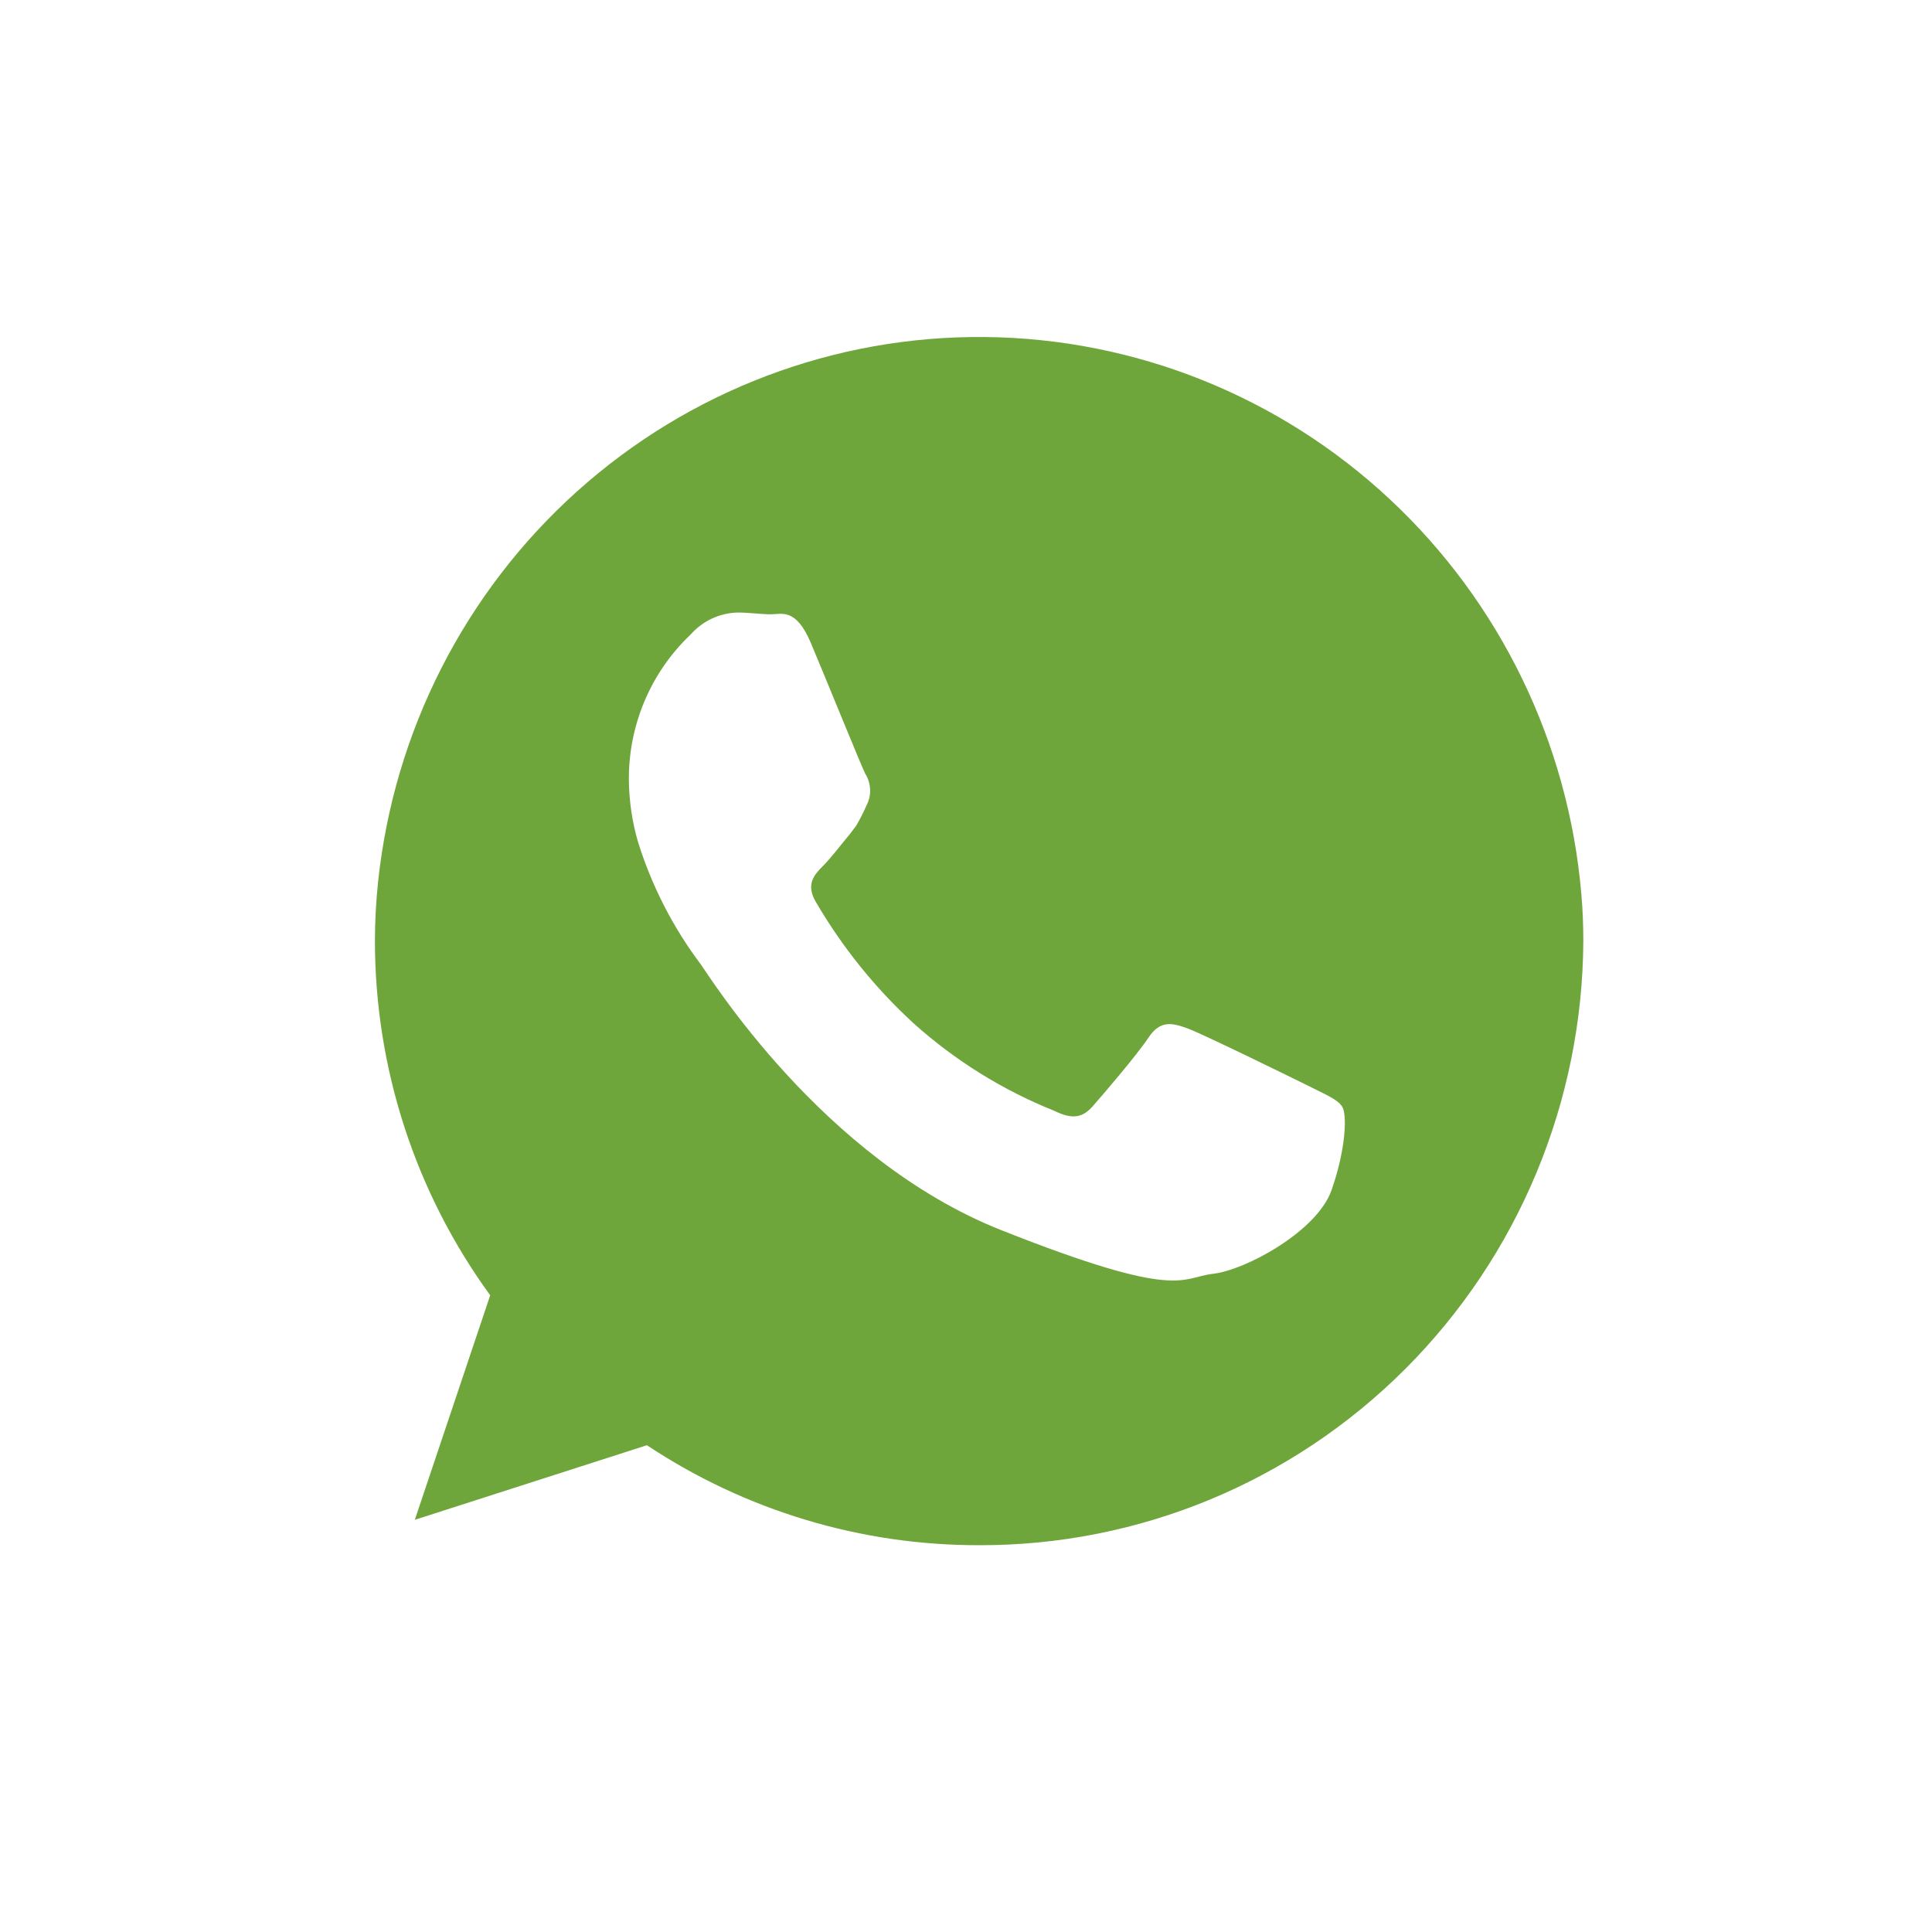 <svg width="66" height="66" viewBox="0 0 66 66" fill="none" xmlns="http://www.w3.org/2000/svg">
<g filter="url(#filter0_d_98_1454)">
<path fill-rule="evenodd" clip-rule="evenodd" d="M3.515 44.786L6.112 37.116C6.112 37.116 -0.662 16.965 6.112 10.723C6.112 10.723 24.399 -6.465 38.166 6.51C38.166 6.51 51.378 16.314 47.655 28.024C47.655 28.024 43.247 43.143 33.652 44.802C33.652 44.802 17.737 47.829 14.462 43.391L3.515 44.786Z" fill="#6FA63B"/>
<path fill-rule="evenodd" clip-rule="evenodd" d="M49.989 23.515C49.67 17.21 46.976 11.265 42.456 6.895C37.937 2.525 31.933 0.059 25.671 0.001C19.409 -0.057 13.361 2.298 8.763 6.584C4.165 10.87 1.363 16.764 0.93 23.063C0.93 23.424 0.93 23.785 0.93 24.14C0.919 28.613 2.127 33.003 4.424 36.83L0 50L13.597 45.642C17.323 47.706 21.516 48.759 25.767 48.699C30.017 48.64 34.18 47.469 37.848 45.303C41.516 43.136 44.564 40.047 46.694 36.338C48.824 32.629 49.963 28.426 50 24.14C50 23.93 50 23.725 49.989 23.515ZM25.457 44.786C21.42 44.796 17.47 43.608 14.099 41.371L6.171 43.919L8.746 36.249C6.189 32.738 4.809 28.496 4.808 24.14C4.809 23.471 4.845 22.802 4.915 22.136C5.456 16.989 7.879 12.23 11.712 8.787C15.544 5.344 20.511 3.463 25.645 3.513C30.778 3.562 35.709 5.537 39.476 9.053C43.243 12.569 45.576 17.373 46.02 22.529C46.068 23.068 46.089 23.607 46.089 24.145C46.061 29.639 43.873 34.897 40.005 38.766C36.137 42.635 30.905 44.8 25.457 44.786Z" fill="white"/>
<path fill-rule="evenodd" clip-rule="evenodd" d="M36.708 29.101C36.099 28.799 33.123 27.34 32.589 27.14C32.055 26.941 31.638 26.839 31.237 27.442C30.837 28.045 29.672 29.402 29.325 29.796C28.977 30.189 28.625 30.248 28.016 29.947C26.252 29.241 24.625 28.229 23.208 26.957C21.892 25.748 20.764 24.347 19.863 22.799C19.516 22.195 19.826 21.872 20.125 21.571C20.424 21.269 20.723 20.86 21.033 20.493L21.252 20.203C21.382 19.977 21.5 19.746 21.605 19.508C21.692 19.34 21.733 19.152 21.724 18.963C21.716 18.773 21.658 18.59 21.557 18.43C21.407 18.129 20.205 15.161 19.698 13.96C19.19 12.759 18.699 12.985 18.341 12.985C17.983 12.985 17.593 12.925 17.192 12.925C16.888 12.934 16.589 13.005 16.313 13.135C16.037 13.265 15.791 13.45 15.589 13.68C14.911 14.323 14.373 15.103 14.011 15.968C13.648 16.834 13.469 17.766 13.484 18.705C13.496 19.4 13.6 20.09 13.794 20.757C14.263 22.262 14.986 23.674 15.931 24.932C16.225 25.325 20.088 31.6 26.205 34.024C32.322 36.448 32.327 35.64 33.433 35.516C34.539 35.392 36.991 34.072 37.488 32.656C37.985 31.239 38.022 30.049 37.846 29.796C37.67 29.543 37.301 29.402 36.708 29.101Z" fill="white"/>
</g>
<defs>
<filter id="filter0_d_98_1454" x="0" y="0" width="66" height="66" filterUnits="userSpaceOnUse" color-interpolation-filters="sRGB">
<feFlood flood-opacity="0" result="BackgroundImageFix"/>
<feColorMatrix in="SourceAlpha" type="matrix" values="0 0 0 0 0 0 0 0 0 0 0 0 0 0 0 0 0 0 127 0" result="hardAlpha"/>
<feOffset dx="8" dy="8"/>
<feGaussianBlur stdDeviation="4"/>
<feComposite in2="hardAlpha" operator="out"/>
<feColorMatrix type="matrix" values="0 0 0 0 0 0 0 0 0 0 0 0 0 0 0 0 0 0 0.25 0"/>
<feBlend mode="normal" in2="BackgroundImageFix" result="effect1_dropShadow_98_1454"/>
<feBlend mode="normal" in="SourceGraphic" in2="effect1_dropShadow_98_1454" result="shape"/>
</filter>
</defs>
</svg>
